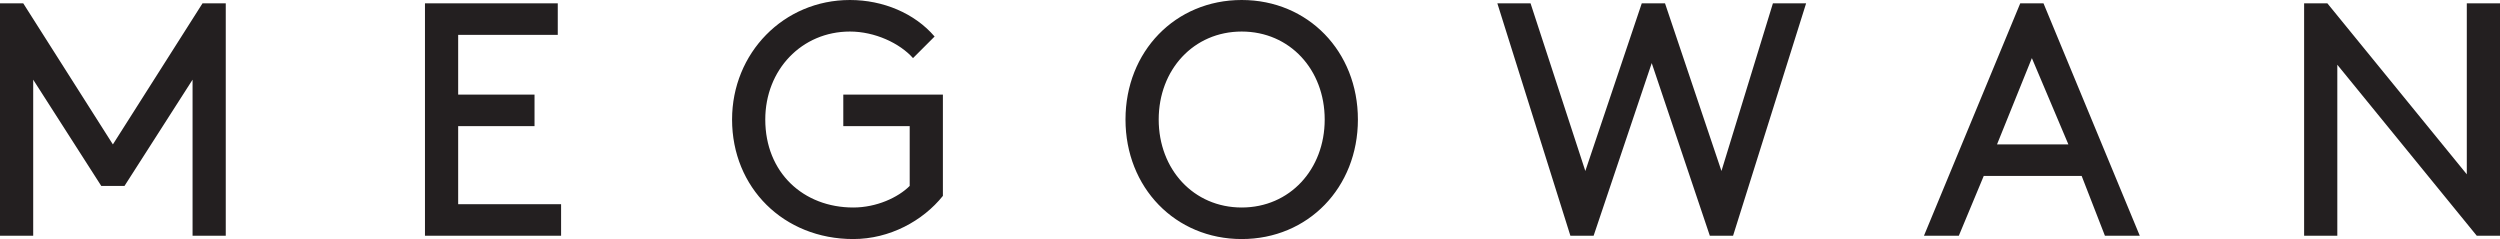 <?xml version="1.0" encoding="utf-8"?>
<!-- Generator: Adobe Illustrator 26.4.0, SVG Export Plug-In . SVG Version: 6.00 Build 0)  -->
<svg version="1.1" id="Layer_1" xmlns="http://www.w3.org/2000/svg" xmlns:xlink="http://www.w3.org/1999/xlink" x="0px" y="0px"
	 viewBox="0 0 150.6 14.4" style="enable-background:new 0 0 150.6 14.4;" xml:space="preserve">
<style type="text/css">
	.st0{fill:#231F20;}
</style>
<path class="st0" d="M149.2,14.2h1.4v-14h-2v10.3l-8.4-10.3h-1.4v14h2V3.9L149.2,14.2z M122.4,3.5l2.2,5.2h-4.3L122.4,3.5z
	 M126.8,14.2h2.1l-5.8-14h-1.4l-5.8,14h2.1l1.5-3.6h5.9L126.8,14.2z M99.5,3.8l3.5,10.4h1.4l4.4-14h-2l-3.1,10.1l-3.4-10.1h-1.4
	l-3.4,10.1L92.2,0.2h-2l4.4,14H96L99.5,3.8z M69.8,7.2c0-3,2.1-5.3,5-5.3c2.9,0,5,2.3,5,5.3c0,3-2.1,5.3-5,5.3
	C71.9,12.5,69.8,10.2,69.8,7.2 M67.8,7.2c0,4.1,3,7.2,7,7.2c4,0,7-3.1,7-7.2c0-4.1-3-7.2-7-7.2C70.8,0,67.8,3.1,67.8,7.2 M56.8,5.7
	h-6v1.9h4v3.6c-0.7,0.7-2,1.3-3.4,1.3c-3,0-5.3-2.1-5.3-5.3c0-3,2.2-5.3,5.1-5.3c1.5,0,3,0.7,3.8,1.6l1.3-1.3
	C55.1,0.8,53.2,0,51.2,0c-4,0-7.1,3.2-7.1,7.2c0,4.1,3.1,7.2,7.3,7.2c2.2,0,4.2-1.1,5.4-2.6V5.7z M27.6,5.7V2.1h6V0.2h-8v14h8.2
	v-1.9h-6.2V7.6h4.6V5.7H27.6z M11.6,4.8v9.4h2v-14h-1.4L6.8,8.7L1.4,0.2H0v14h2V4.8l4.1,6.4h1.4L11.6,4.8z"/>
</svg>
